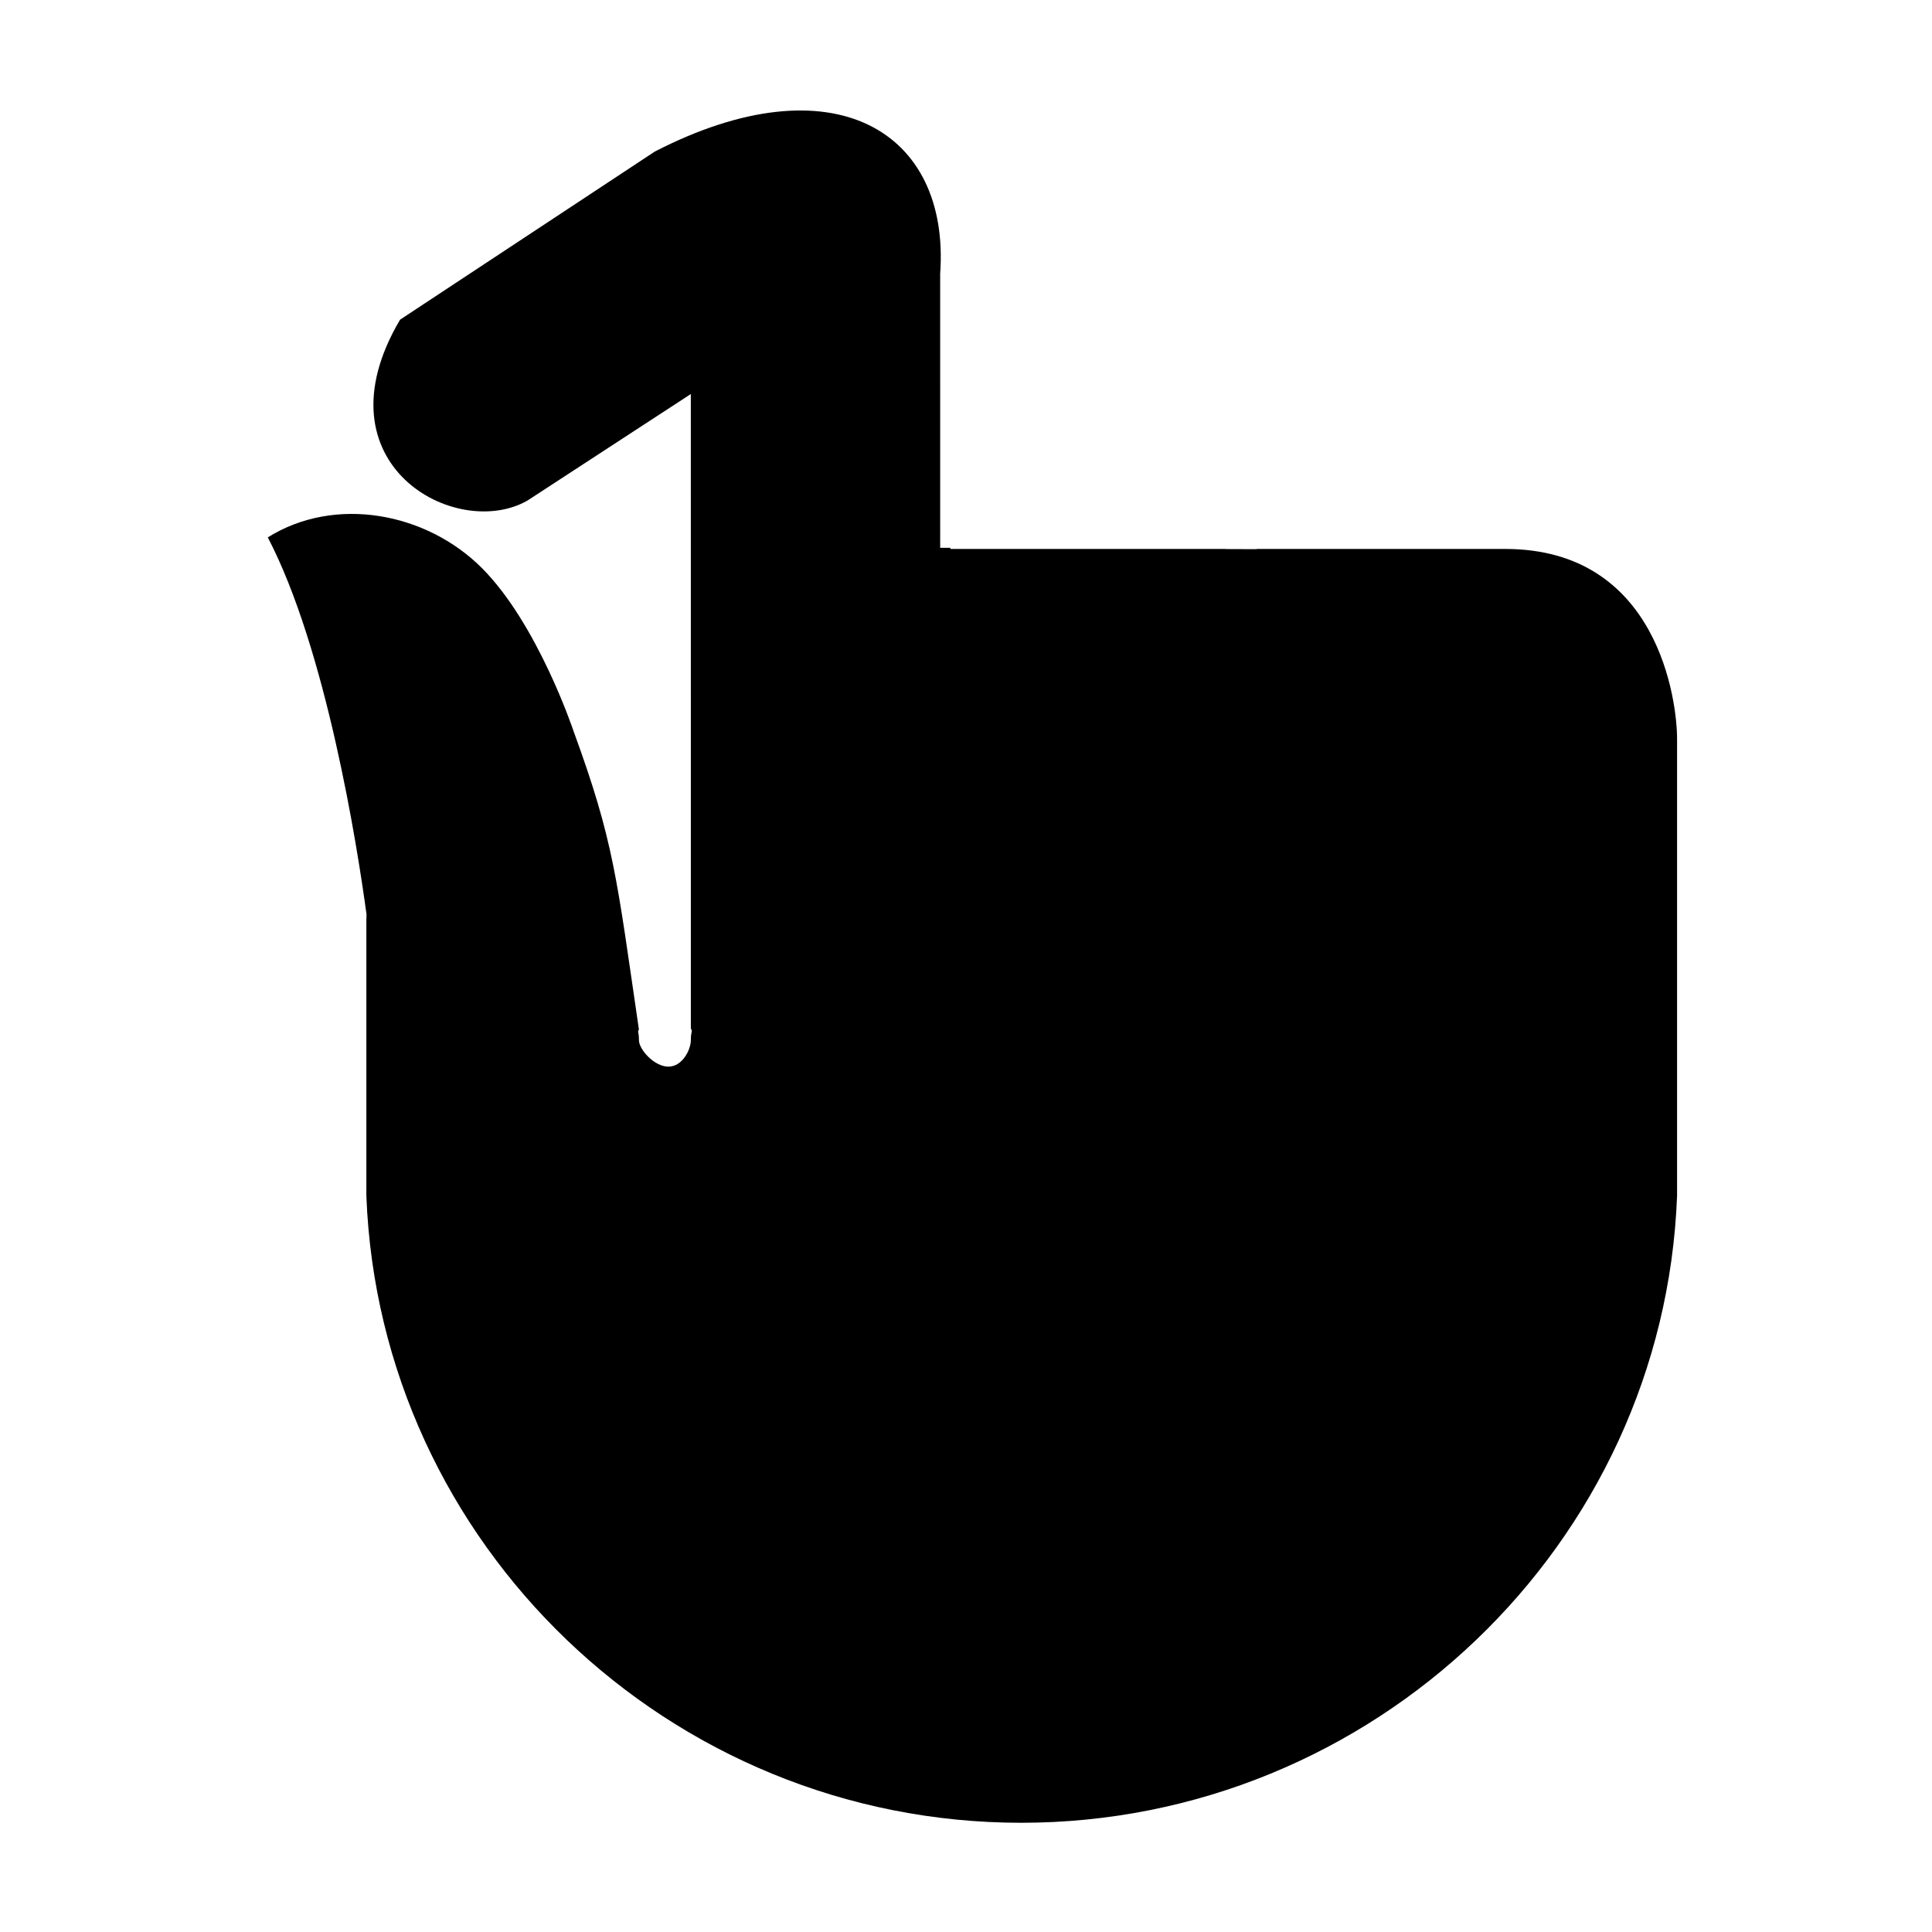 <?xml version="1.0" encoding="UTF-8"?>
<!-- Uploaded to: ICON Repo, www.iconrepo.com, Generator: ICON Repo Mixer Tools -->
<svg fill="#000000" width="800px" height="800px" version="1.1" viewBox="144 144 512 512" xmlns="http://www.w3.org/2000/svg">
 <path d="m327.08 333.67v82.879c0.547 0.98 0.004 0.602 0.004 3.086 0 2.477-2.195 7.035-5.953 7.035-3.766 0-7.805-4.574-7.805-7.008 0-2.426-0.469-1.938-0.012-2.856-5.891-40.227-6.574-49.684-17.332-79.086 0 0-9.445-28.355-24.301-43.207-14.637-14.637-38.793-19.301-56.715-8.102 15.453 29.625 23.676 81.484 26.168 99.93-0.02 0.5-0.043 1.004-0.043 1.492v73.082c3.508 92.348 80.344 166.14 173.55 166.14 93.215 0 170.29-73.797 173.8-166.14v-121.14c0-9.801-4.887-50.297-45.543-50.297h-65.863v0.059l-8.254-0.031v-0.031l-72.926 0.004v-0.297l-2.695-0.004-0.004-53.75v-18.887c2.699-37.805-28.355-56.688-75.617-32.383l-67.516 44.559c-22.672 38.34 14.859 58.734 33.758 47.938l43.293-28.23z" fill-rule="evenodd"/>
</svg>